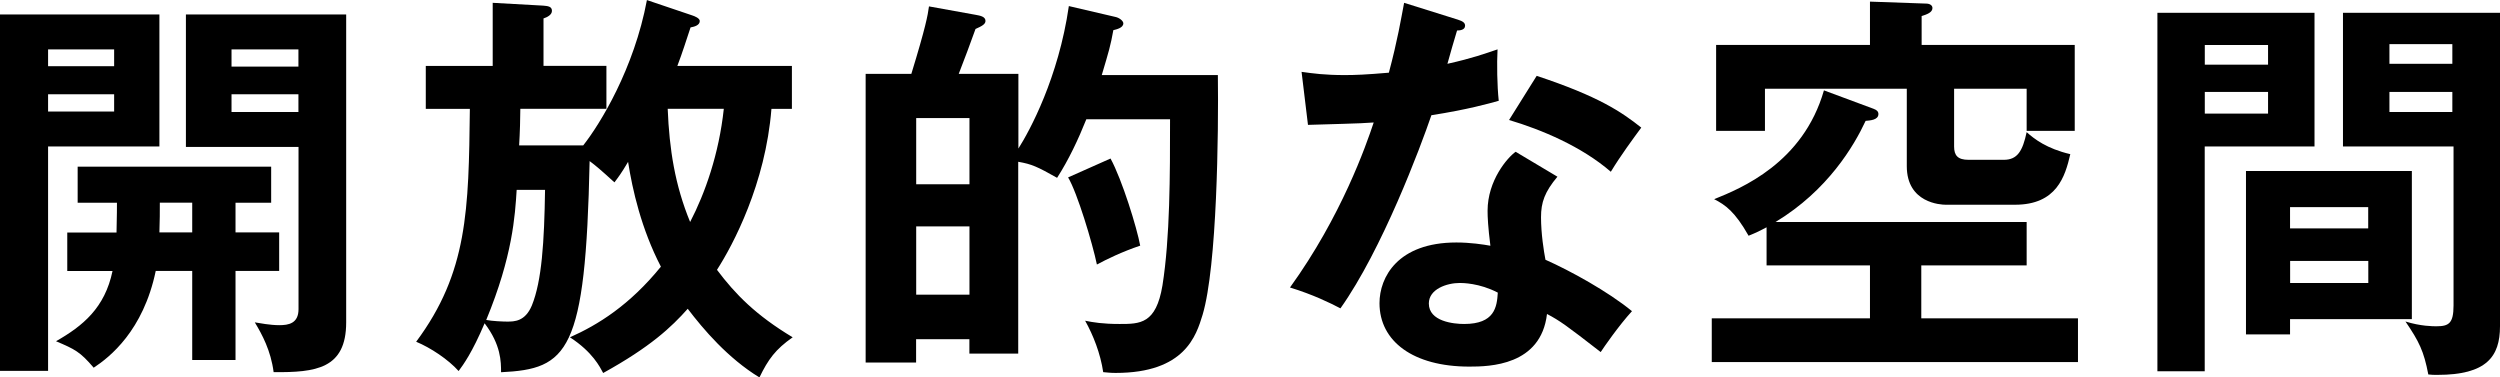 <svg width="159" height="24" viewBox="0 0 159 24" fill="none" xmlns="http://www.w3.org/2000/svg">
<g clip-path="url(#clip0_106_13040)">
<path d="M10.138 0.918V9.316H3.058V23.587H0V0.918H10.138ZM7.259 4.21V3.14H3.058V4.21H7.259ZM3.058 5.997V7.095H7.259V5.997H3.058ZM14.979 14.781H17.755V17.231H14.979V22.897H12.225V17.231H9.905C9.113 21.034 6.977 22.718 5.958 23.386C5.091 22.365 4.76 22.213 3.562 21.702C5.27 20.73 6.668 19.583 7.156 17.237H4.278V14.787H7.411C7.438 13.586 7.438 13.228 7.438 12.896H4.939V10.598H17.246V12.896H14.979V14.787V14.781ZM12.231 12.891H10.165C10.165 13.45 10.165 14.064 10.138 14.781H12.225V12.891H12.231ZM22.017 0.918V20.502C22.017 23.462 20.081 23.69 17.403 23.669C17.224 22.289 16.666 21.267 16.205 20.502C16.508 20.55 17.175 20.681 17.761 20.681C18.346 20.681 18.986 20.578 18.986 19.66V9.344H11.824V0.918H22.017ZM18.98 4.237V3.14H14.725V4.237H18.98ZM14.725 5.997V7.122H18.98V5.997H14.725Z" fill="black"/>
<path d="M49.064 6.921C48.685 11.696 46.619 15.574 45.6 17.161C46.771 18.72 48.072 20.045 50.414 21.452C49.319 22.218 48.858 22.854 48.3 24.005C46.289 22.778 44.733 20.942 43.74 19.638C42.694 20.811 41.371 22.061 38.362 23.723C38.156 23.343 37.701 22.397 36.248 21.452C38.032 20.659 40.043 19.41 42.033 16.96C40.786 14.559 40.222 12.06 39.946 10.294C39.512 11.033 39.311 11.288 39.078 11.598C38.184 10.783 37.907 10.55 37.5 10.245C37.246 22.425 36.123 23.468 31.867 23.674C31.867 23.011 31.867 21.936 30.821 20.561C30.03 22.425 29.471 23.191 29.168 23.598C28.506 22.859 27.384 22.115 26.468 21.735C29.753 17.318 29.807 13.358 29.883 6.926H27.08V4.194H31.336V0.179L34.546 0.358C34.8 0.386 35.104 0.386 35.104 0.69C35.104 0.945 34.8 1.097 34.567 1.173V4.188H38.568V6.921H33.093C33.093 7.459 33.066 8.453 33.017 9.246H37.094C38.162 7.893 40.33 4.368 41.144 0.005L44.022 0.978C44.174 1.027 44.505 1.157 44.505 1.336C44.505 1.592 44.201 1.695 43.919 1.744C43.638 2.586 43.41 3.325 43.079 4.194H50.365V6.926H49.064V6.921ZM32.86 12.076C32.757 13.711 32.605 16.286 30.924 20.349C31.304 20.425 31.992 20.453 32.247 20.453C32.708 20.453 33.396 20.453 33.825 19.431C34.459 17.872 34.616 15.395 34.665 12.076H32.854H32.86ZM42.466 6.921C42.569 9.501 42.927 11.772 43.892 14.118C44.836 12.304 45.725 9.805 46.034 6.921H42.466Z" fill="black"/>
<path d="M77.456 4.775C77.505 8.474 77.407 16.927 76.486 20.018C76.079 21.344 75.363 23.718 70.956 23.718C70.598 23.718 70.446 23.69 70.164 23.669C69.985 22.468 69.53 21.322 69.015 20.398C69.525 20.502 70.137 20.605 71.205 20.605C72.506 20.605 73.525 20.605 73.932 18.155C74.415 15.118 74.415 11.109 74.415 7.584H69.091C68.581 8.86 67.969 10.164 67.231 11.31C65.957 10.593 65.626 10.441 64.759 10.289V22.49H61.653V21.572H58.264V23.055H55.055V4.699H57.961C58.877 1.711 59.007 0.972 59.083 0.407L62.065 0.945C62.319 0.994 62.677 1.048 62.677 1.331C62.677 1.537 62.45 1.662 62.043 1.842C61.56 3.167 61.506 3.325 60.975 4.699H64.77V9.447C65.486 8.322 67.318 4.954 67.979 0.386L70.934 1.076C71.189 1.125 71.444 1.331 71.444 1.483C71.444 1.766 71.037 1.863 70.809 1.918C70.63 2.912 70.528 3.243 70.072 4.775H77.462H77.456ZM58.27 11.718H61.658V7.508H58.27V11.718ZM61.658 14.401H58.27V18.742H61.658V14.401ZM70.63 10.082C71.368 11.435 72.311 14.499 72.517 15.623C71.368 16.009 70.376 16.493 69.763 16.824C69.481 15.471 68.516 12.255 67.931 11.283L70.63 10.082Z" fill="black"/>
<path d="M82.775 4.569C83.512 4.672 84.255 4.775 85.529 4.775C86.19 4.775 86.879 4.748 88.332 4.623C88.89 2.531 89.096 1.255 89.302 0.179L92.718 1.249C93.049 1.353 93.179 1.456 93.179 1.635C93.179 1.918 92.821 1.939 92.669 1.939C92.566 2.271 92.132 3.754 92.056 4.058C93.661 3.699 94.425 3.417 95.244 3.14C95.195 4.031 95.217 5.465 95.32 6.41C94.686 6.589 93.33 6.97 91.037 7.328C90.349 9.344 87.903 15.879 85.252 19.611C84.564 19.252 83.518 18.741 82.043 18.285C85.307 13.765 86.884 9.246 87.367 7.79C86.478 7.866 84.488 7.893 83.187 7.942L82.78 4.574L82.775 4.569ZM99.055 11.234C98.242 12.206 98.009 12.869 98.009 13.814C98.009 14.863 98.188 15.987 98.291 16.52C99.847 17.209 102.265 18.535 103.794 19.79C102.953 20.708 101.983 22.115 101.804 22.392C99.635 20.708 99.207 20.398 98.389 19.969C98.004 23.261 94.718 23.316 93.444 23.316C89.877 23.316 87.736 21.707 87.736 19.279C87.736 17.644 88.885 15.422 92.626 15.422C93.515 15.422 94.333 15.547 94.789 15.629C94.637 14.428 94.61 13.793 94.61 13.407C94.61 11.468 95.884 10.012 96.394 9.653L99.045 11.234H99.055ZM92.837 17.997C92.024 17.997 90.874 18.383 90.874 19.301C90.874 20.447 92.452 20.605 93.119 20.605C95.054 20.605 95.206 19.535 95.26 18.611C94.089 17.997 92.994 17.997 92.843 17.997H92.837ZM97.733 4.824C101.679 6.128 103.132 7.122 104.385 8.116C103.875 8.806 103.084 9.876 102.449 10.924C100.59 9.316 98.042 8.246 95.976 7.632L97.733 4.824Z" fill="black"/>
<path d="M128.895 14.119V16.878H122.194V20.246H132.159V23.028H108.868V20.246H118.93V16.878H112.354V14.456C111.969 14.662 111.72 14.787 111.21 14.993C110.343 13.461 109.73 13.027 109.02 12.668C110.728 11.978 114.675 10.37 116.003 5.747L119.163 6.921C119.369 6.997 119.467 7.1 119.467 7.252C119.467 7.638 118.93 7.66 118.654 7.687C117.917 9.268 116.258 12.103 112.923 14.119H128.9H128.895ZM131.953 2.857V8.322H128.895V5.644H124.281V9.322C124.281 9.881 124.509 10.164 125.198 10.164H127.442C128.309 10.164 128.64 9.604 128.895 8.404C129.377 8.838 130.169 9.452 131.671 9.805C131.34 11.234 130.803 13.021 128.152 13.021H123.745C123.441 13.021 121.272 12.918 121.272 10.571V5.644H112.251V8.322H109.145V2.857H118.93V0.103L122.498 0.228C122.725 0.228 122.904 0.331 122.904 0.511C122.904 0.793 122.546 0.918 122.216 1.021V2.857H131.947H131.953Z" fill="black"/>
<path d="M147.203 0.815V9.316H140.22V23.614H137.211V0.815H147.197H147.203ZM144.248 4.112V2.863H140.225V4.112H144.248ZM140.225 5.845V7.225H144.248V5.845H140.225ZM153.394 20.295H145.647V21.267H142.844V10.875H153.394V20.295ZM150.618 14.526V13.173H145.647V14.526H150.618ZM145.652 16.596V17.997H150.624V16.596H145.652ZM159 0.815V20.751C159 22.691 158.132 23.842 155.026 23.842C154.798 23.842 154.619 23.842 154.44 23.815C154.158 22.332 153.855 21.724 152.987 20.447C153.958 20.751 154.744 20.751 154.95 20.751C155.741 20.751 156.045 20.572 156.045 19.426V9.316H149.013V0.815H159ZM155.969 4.058V2.808H151.968V4.058H155.969ZM151.968 5.845V7.122H155.969V5.845H151.968Z" fill="black"/>
</g>
<defs>
<clipPath id="clip0_106_13040">
<rect width="159" height="24" fill="white"/>
</clipPath>
</defs>
</svg>
